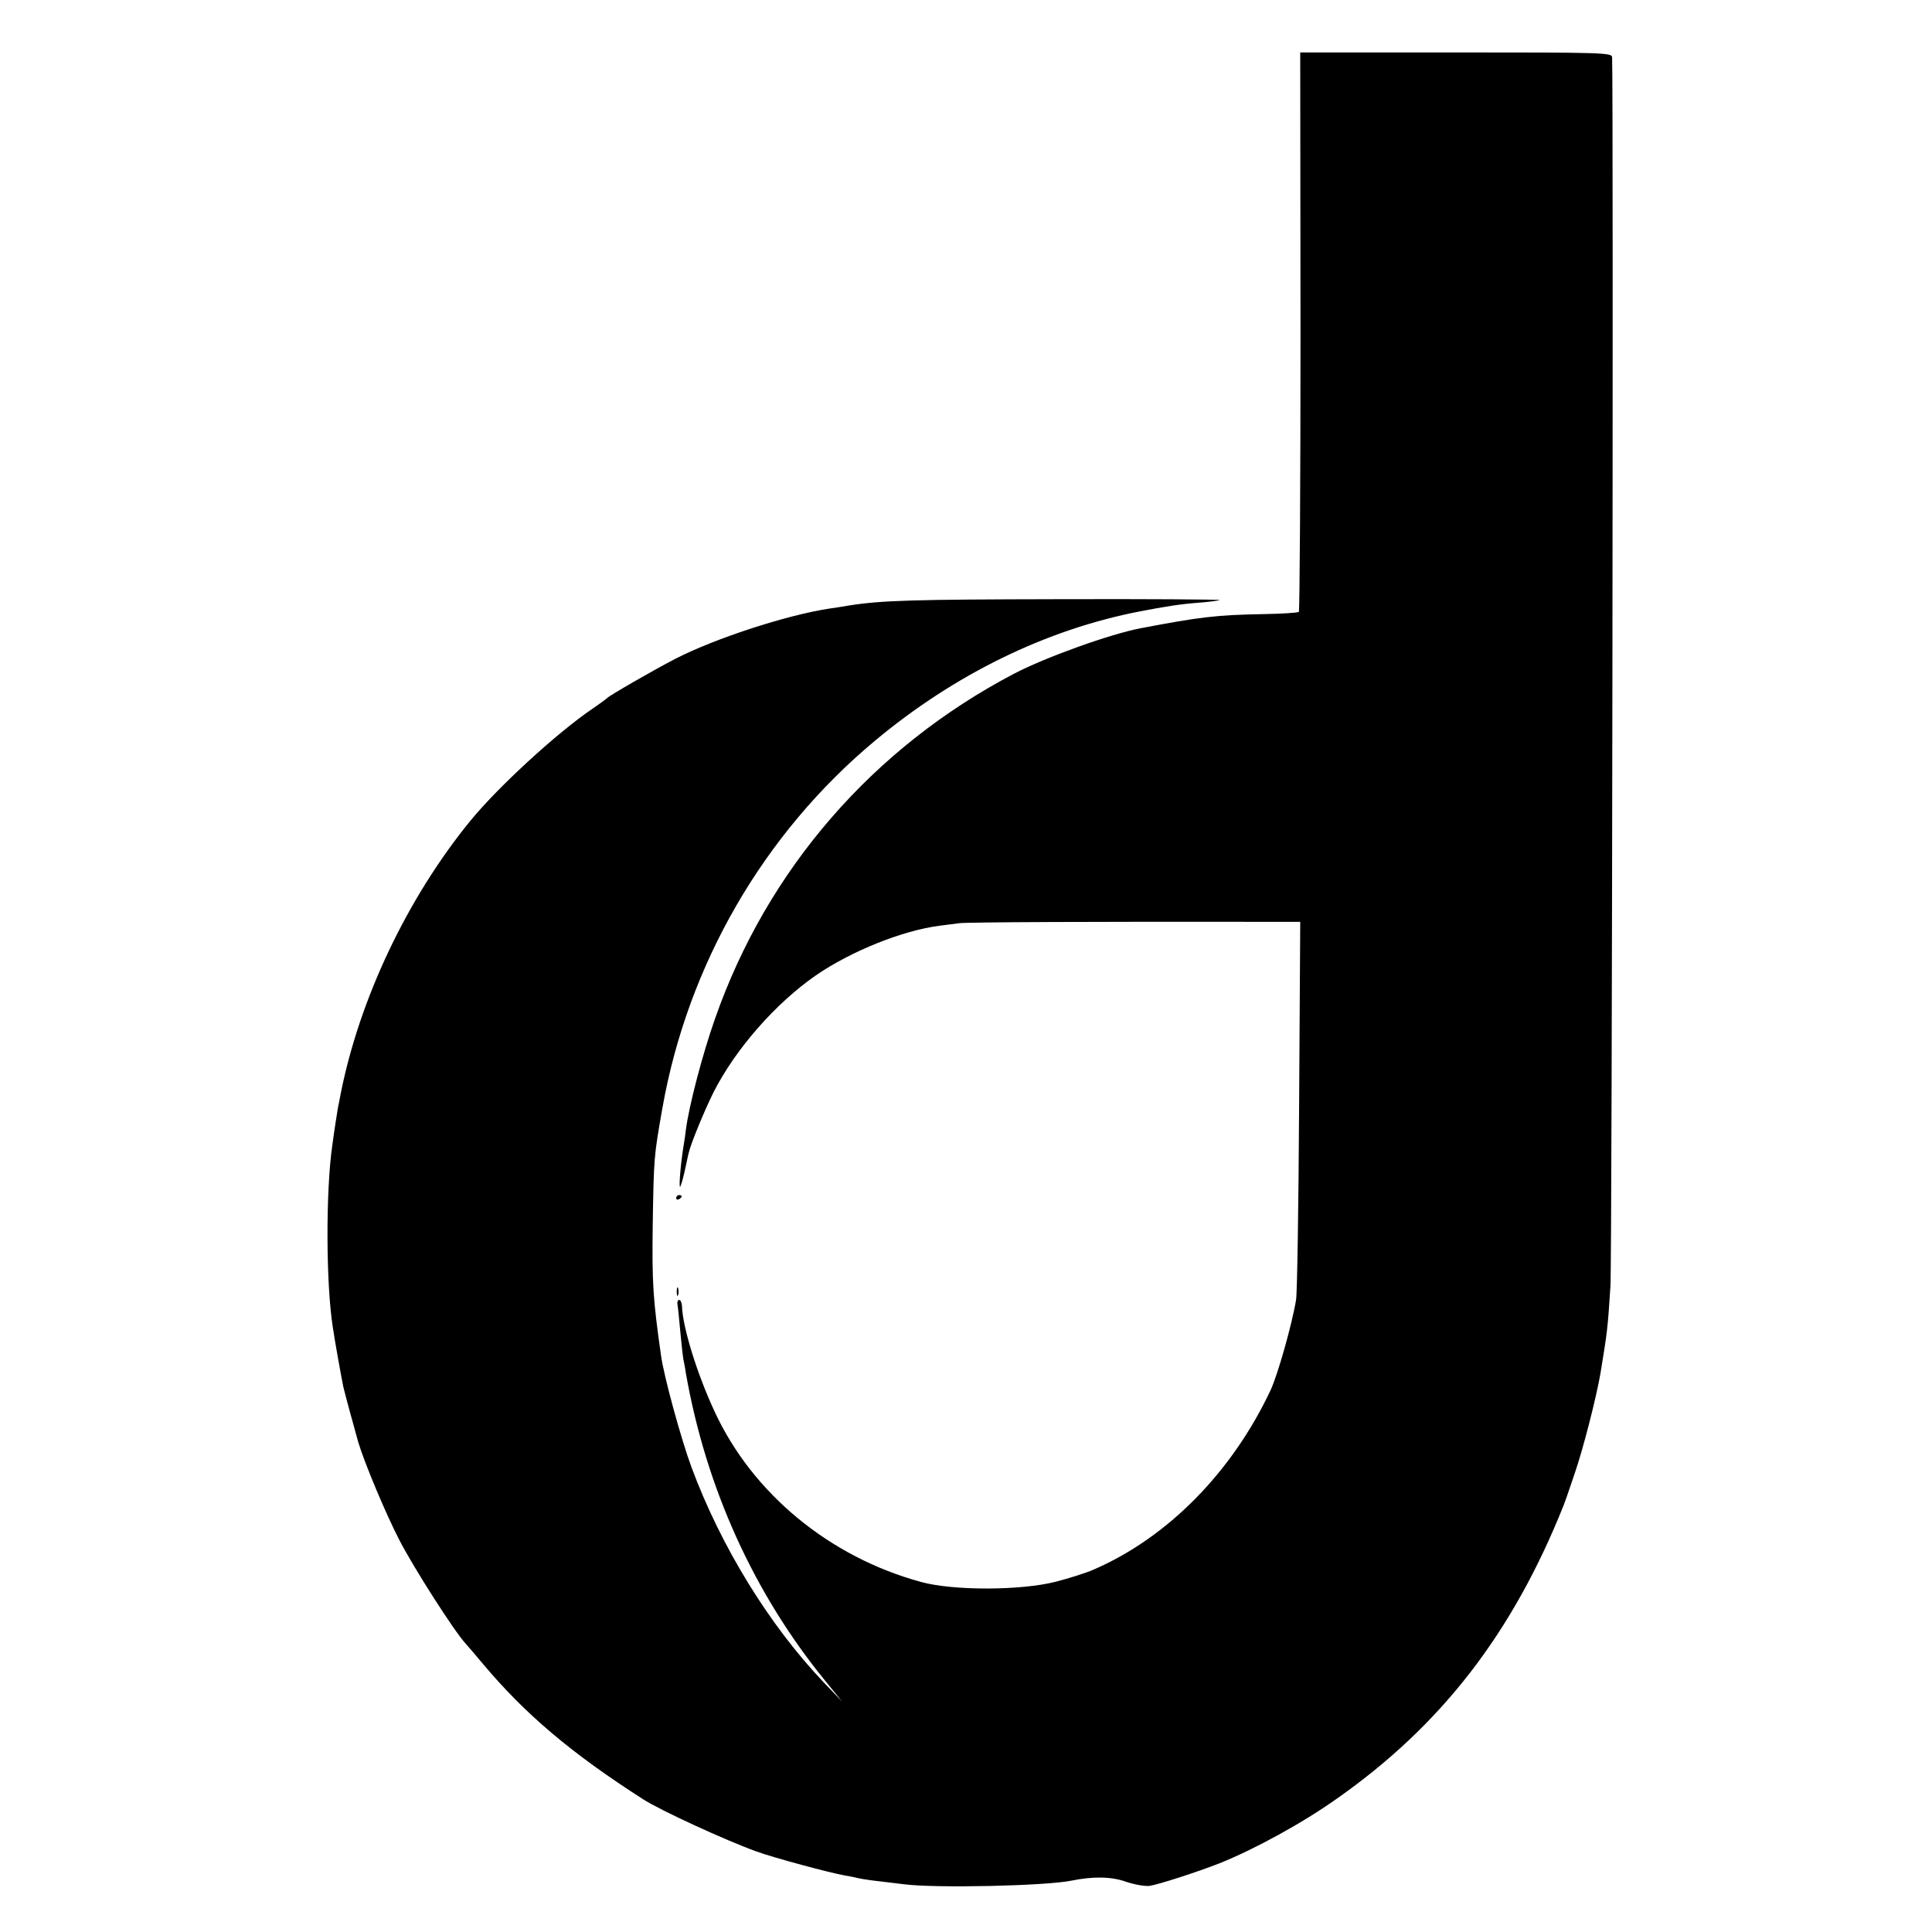 <?xml version="1.0" standalone="no"?>
<!DOCTYPE svg PUBLIC "-//W3C//DTD SVG 20010904//EN"
 "http://www.w3.org/TR/2001/REC-SVG-20010904/DTD/svg10.dtd">
<svg version="1.0" xmlns="http://www.w3.org/2000/svg"
 width="700pt" height="700pt" viewBox="0 0 700 700"
 preserveAspectRatio="xMidYMid meet">
<g transform="translate(0,700) scale(0.1,-0.1)"
fill="#000000" stroke="none">
<path d="M4712 5799 c0 -556 -3 -1013 -6 -1016 -3 -3 -61 -7 -128 -8 -168 -3
-229 -10 -444 -51 -111 -21 -345 -105 -460 -165 -511 -268 -894 -709 -1083
-1249 -46 -130 -95 -318 -106 -404 -1 -12 -5 -37 -8 -56 -10 -59 -18 -150 -13
-150 2 0 10 26 17 58 7 31 13 62 15 67 6 29 57 153 89 217 79 156 224 322 371
424 128 88 315 163 449 180 22 3 54 7 70 9 24 4 505 6 1133 5 l103 0 -4 -662
c-2 -365 -7 -683 -11 -707 -15 -91 -66 -270 -92 -327 -140 -298 -374 -536
-644 -652 -25 -11 -85 -30 -135 -43 -125 -32 -370 -33 -487 -1 -332 90 -612
321 -749 618 -63 135 -116 306 -118 382 -1 12 -5 22 -10 22 -6 0 -8 -8 -6 -19
2 -10 6 -54 10 -97 4 -43 9 -88 11 -99 2 -11 7 -33 9 -50 73 -416 247 -799
505 -1115 l61 -75 -67 70 c-196 206 -372 491 -479 780 -36 97 -100 329 -110
404 -29 204 -33 262 -30 476 4 241 4 244 35 420 92 520 366 994 770 1331 289
241 620 403 961 469 89 17 143 26 209 31 41 3 77 8 79 10 3 2 -260 4 -585 3
-522 -1 -639 -4 -759 -23 -16 -3 -48 -8 -70 -11 -157 -24 -417 -109 -560 -183
-79 -41 -237 -132 -245 -141 -3 -3 -27 -21 -55 -40 -129 -88 -341 -283 -440
-404 -229 -280 -403 -647 -471 -992 -4 -22 -8 -42 -9 -45 -1 -5 -15 -93 -21
-140 -24 -166 -23 -502 2 -660 10 -65 28 -165 38 -215 5 -22 40 -151 54 -200
23 -77 100 -260 149 -355 51 -99 199 -331 240 -375 10 -11 39 -45 64 -75 153
-182 320 -323 579 -489 64 -41 297 -148 410 -189 63 -23 268 -78 320 -87 19
-3 42 -8 50 -10 8 -2 38 -7 65 -10 28 -3 73 -9 100 -12 113 -15 515 -6 607 13
78 16 145 15 198 -4 30 -10 68 -17 85 -15 33 5 172 50 254 82 127 51 301 146
426 235 377 265 635 598 820 1061 4 11 9 25 11 30 2 6 15 44 29 85 30 86 79
277 94 365 25 153 26 160 36 315 6 84 11 4341 6 4453 -1 16 -35 17 -565 17
l-565 0 1 -1011z"/>
<path d="M2450 2659 c0 -5 5 -7 10 -4 6 3 10 8 10 11 0 2 -4 4 -10 4 -5 0 -10
-5 -10 -11z"/>
<path d="M2452 2320 c0 -14 2 -19 5 -12 2 6 2 18 0 25 -3 6 -5 1 -5 -13z"/>
</g>
</svg>
